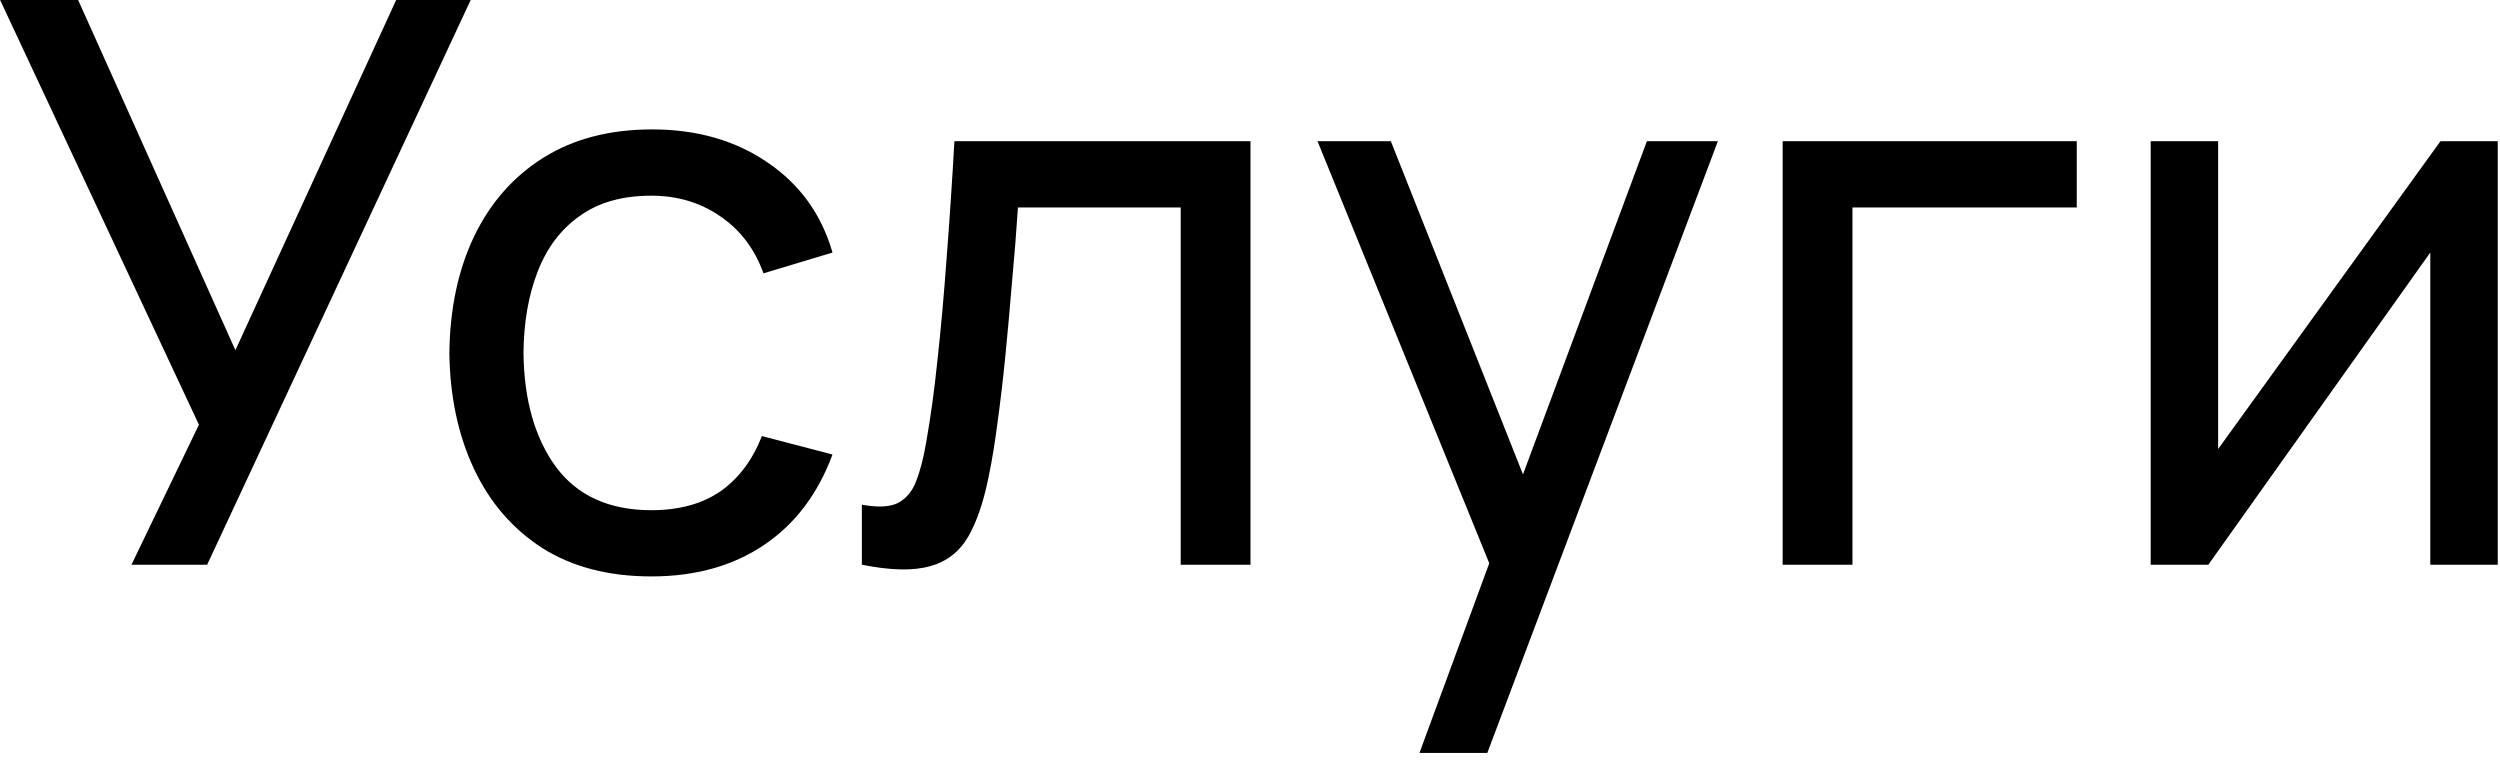 <?xml version="1.0" encoding="UTF-8"?> <svg xmlns="http://www.w3.org/2000/svg" width="51" height="16" viewBox="0 0 51 16" fill="none"><path d="M2.682 11.52L4.058 8.664L0.002 -0H1.594L4.802 7.144L8.082 -0H9.602L4.226 11.52H2.682ZM13.287 11.759C12.413 11.759 11.669 11.565 11.055 11.175C10.447 10.781 9.983 10.239 9.663 9.552C9.343 8.864 9.178 8.08 9.167 7.2C9.178 6.298 9.346 5.506 9.671 4.824C10.002 4.136 10.474 3.6 11.087 3.216C11.701 2.832 12.439 2.64 13.303 2.64C14.215 2.64 14.999 2.864 15.655 3.312C16.317 3.76 16.759 4.373 16.983 5.152L15.575 5.576C15.394 5.074 15.098 4.685 14.687 4.408C14.282 4.13 13.815 3.992 13.287 3.992C12.695 3.992 12.207 4.13 11.823 4.408C11.439 4.68 11.154 5.058 10.967 5.544C10.781 6.024 10.685 6.576 10.679 7.2C10.69 8.16 10.911 8.936 11.343 9.528C11.781 10.114 12.429 10.408 13.287 10.408C13.853 10.408 14.322 10.28 14.695 10.024C15.069 9.762 15.351 9.386 15.543 8.896L16.983 9.272C16.685 10.077 16.218 10.693 15.583 11.12C14.949 11.546 14.183 11.759 13.287 11.759ZM17.582 11.52V10.296C17.902 10.354 18.144 10.344 18.31 10.264C18.48 10.178 18.606 10.031 18.686 9.824C18.771 9.61 18.84 9.344 18.894 9.024C18.984 8.517 19.062 7.952 19.126 7.328C19.195 6.704 19.256 6.021 19.31 5.28C19.368 4.533 19.422 3.733 19.47 2.88H25.51V11.52H24.086V4.232H20.766C20.734 4.722 20.694 5.226 20.646 5.744C20.603 6.261 20.558 6.765 20.51 7.256C20.462 7.741 20.408 8.194 20.35 8.616C20.296 9.032 20.238 9.392 20.174 9.696C20.072 10.218 19.931 10.637 19.75 10.951C19.568 11.261 19.307 11.461 18.966 11.552C18.624 11.648 18.163 11.637 17.582 11.52ZM28.957 15.36L30.629 10.816L30.653 12.159L26.877 2.88H28.373L31.333 10.344H30.821L33.597 2.88H35.045L30.341 15.36H28.957ZM36.366 11.52V2.88H42.366V4.232H37.79V11.52H36.366ZM50.954 2.88V11.52H49.578V5.152L45.05 11.52H43.874V2.88H45.25V9.16L49.786 2.88H50.954Z" fill="black"></path></svg> 